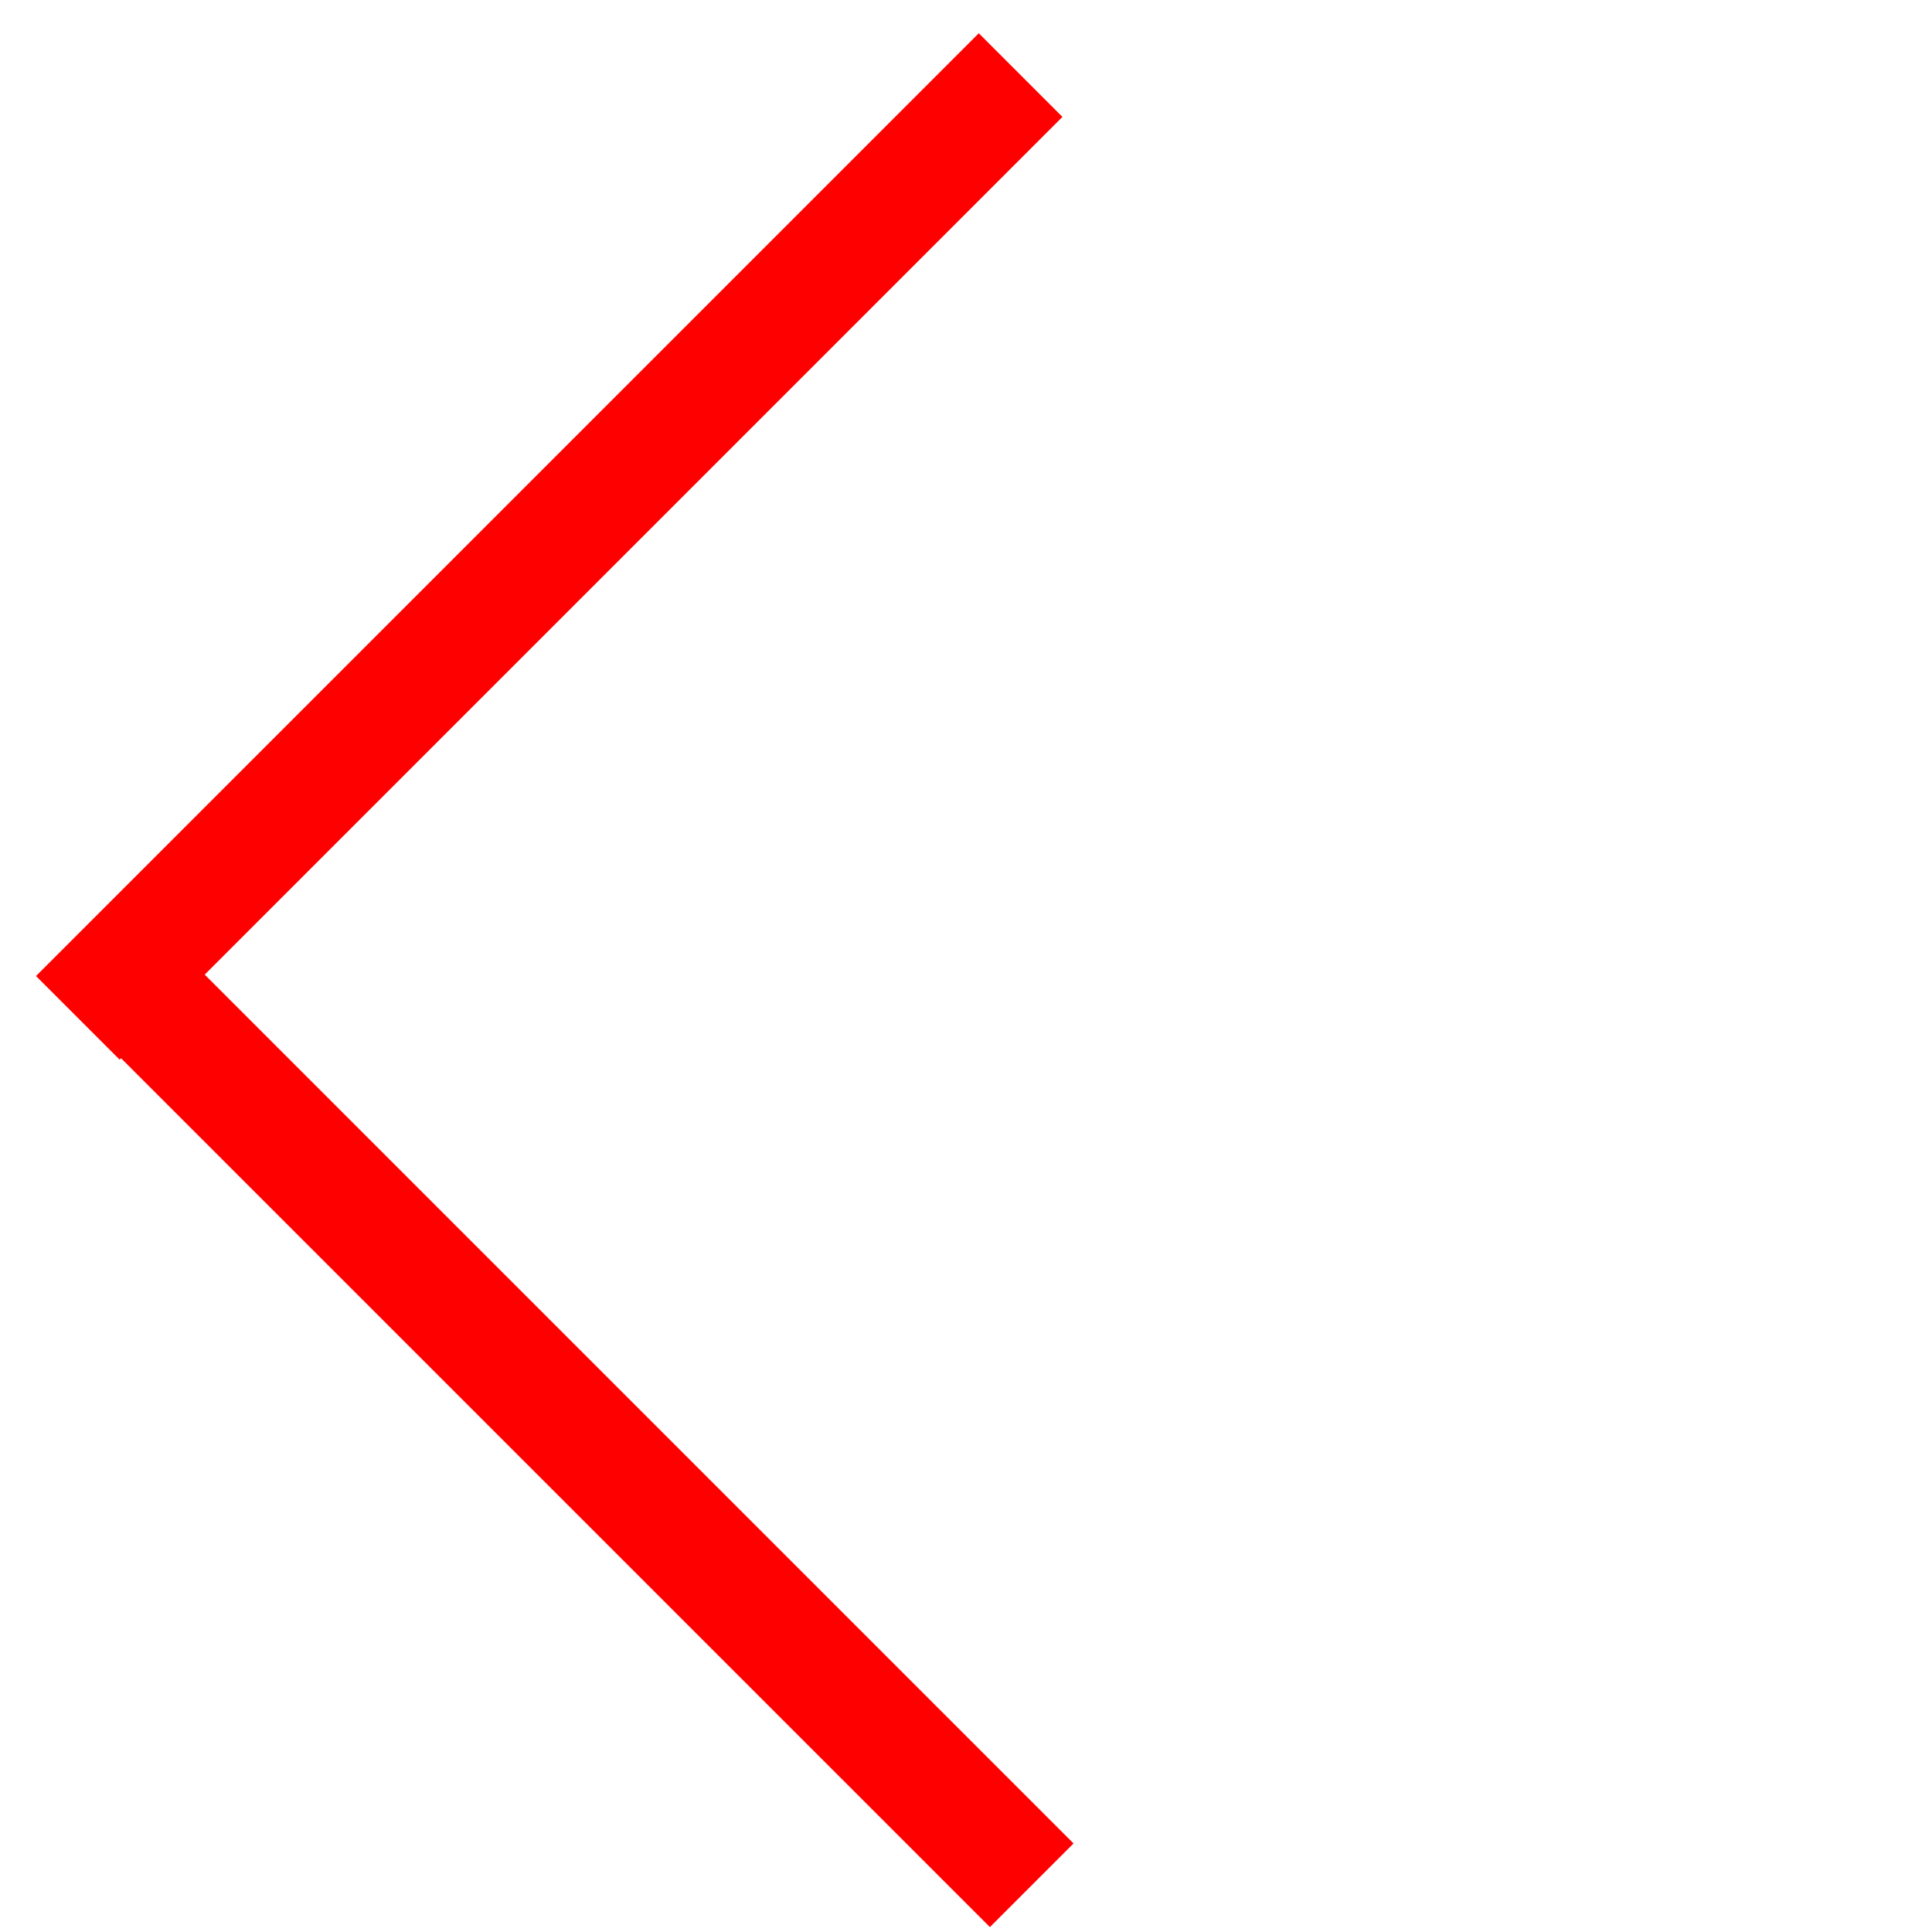 <svg width="49" height="49" viewBox="0 0 49 49" fill="none" xmlns="http://www.w3.org/2000/svg">
<line x1="1.974" y1="25.815" x2="25.885" y2="1.904" stroke="#ff0000" stroke-width="3"/>
<line x1="2.256" y1="23.904" x2="26.167" y2="47.815" stroke="#ff0000" stroke-width="3"/>
</svg>
